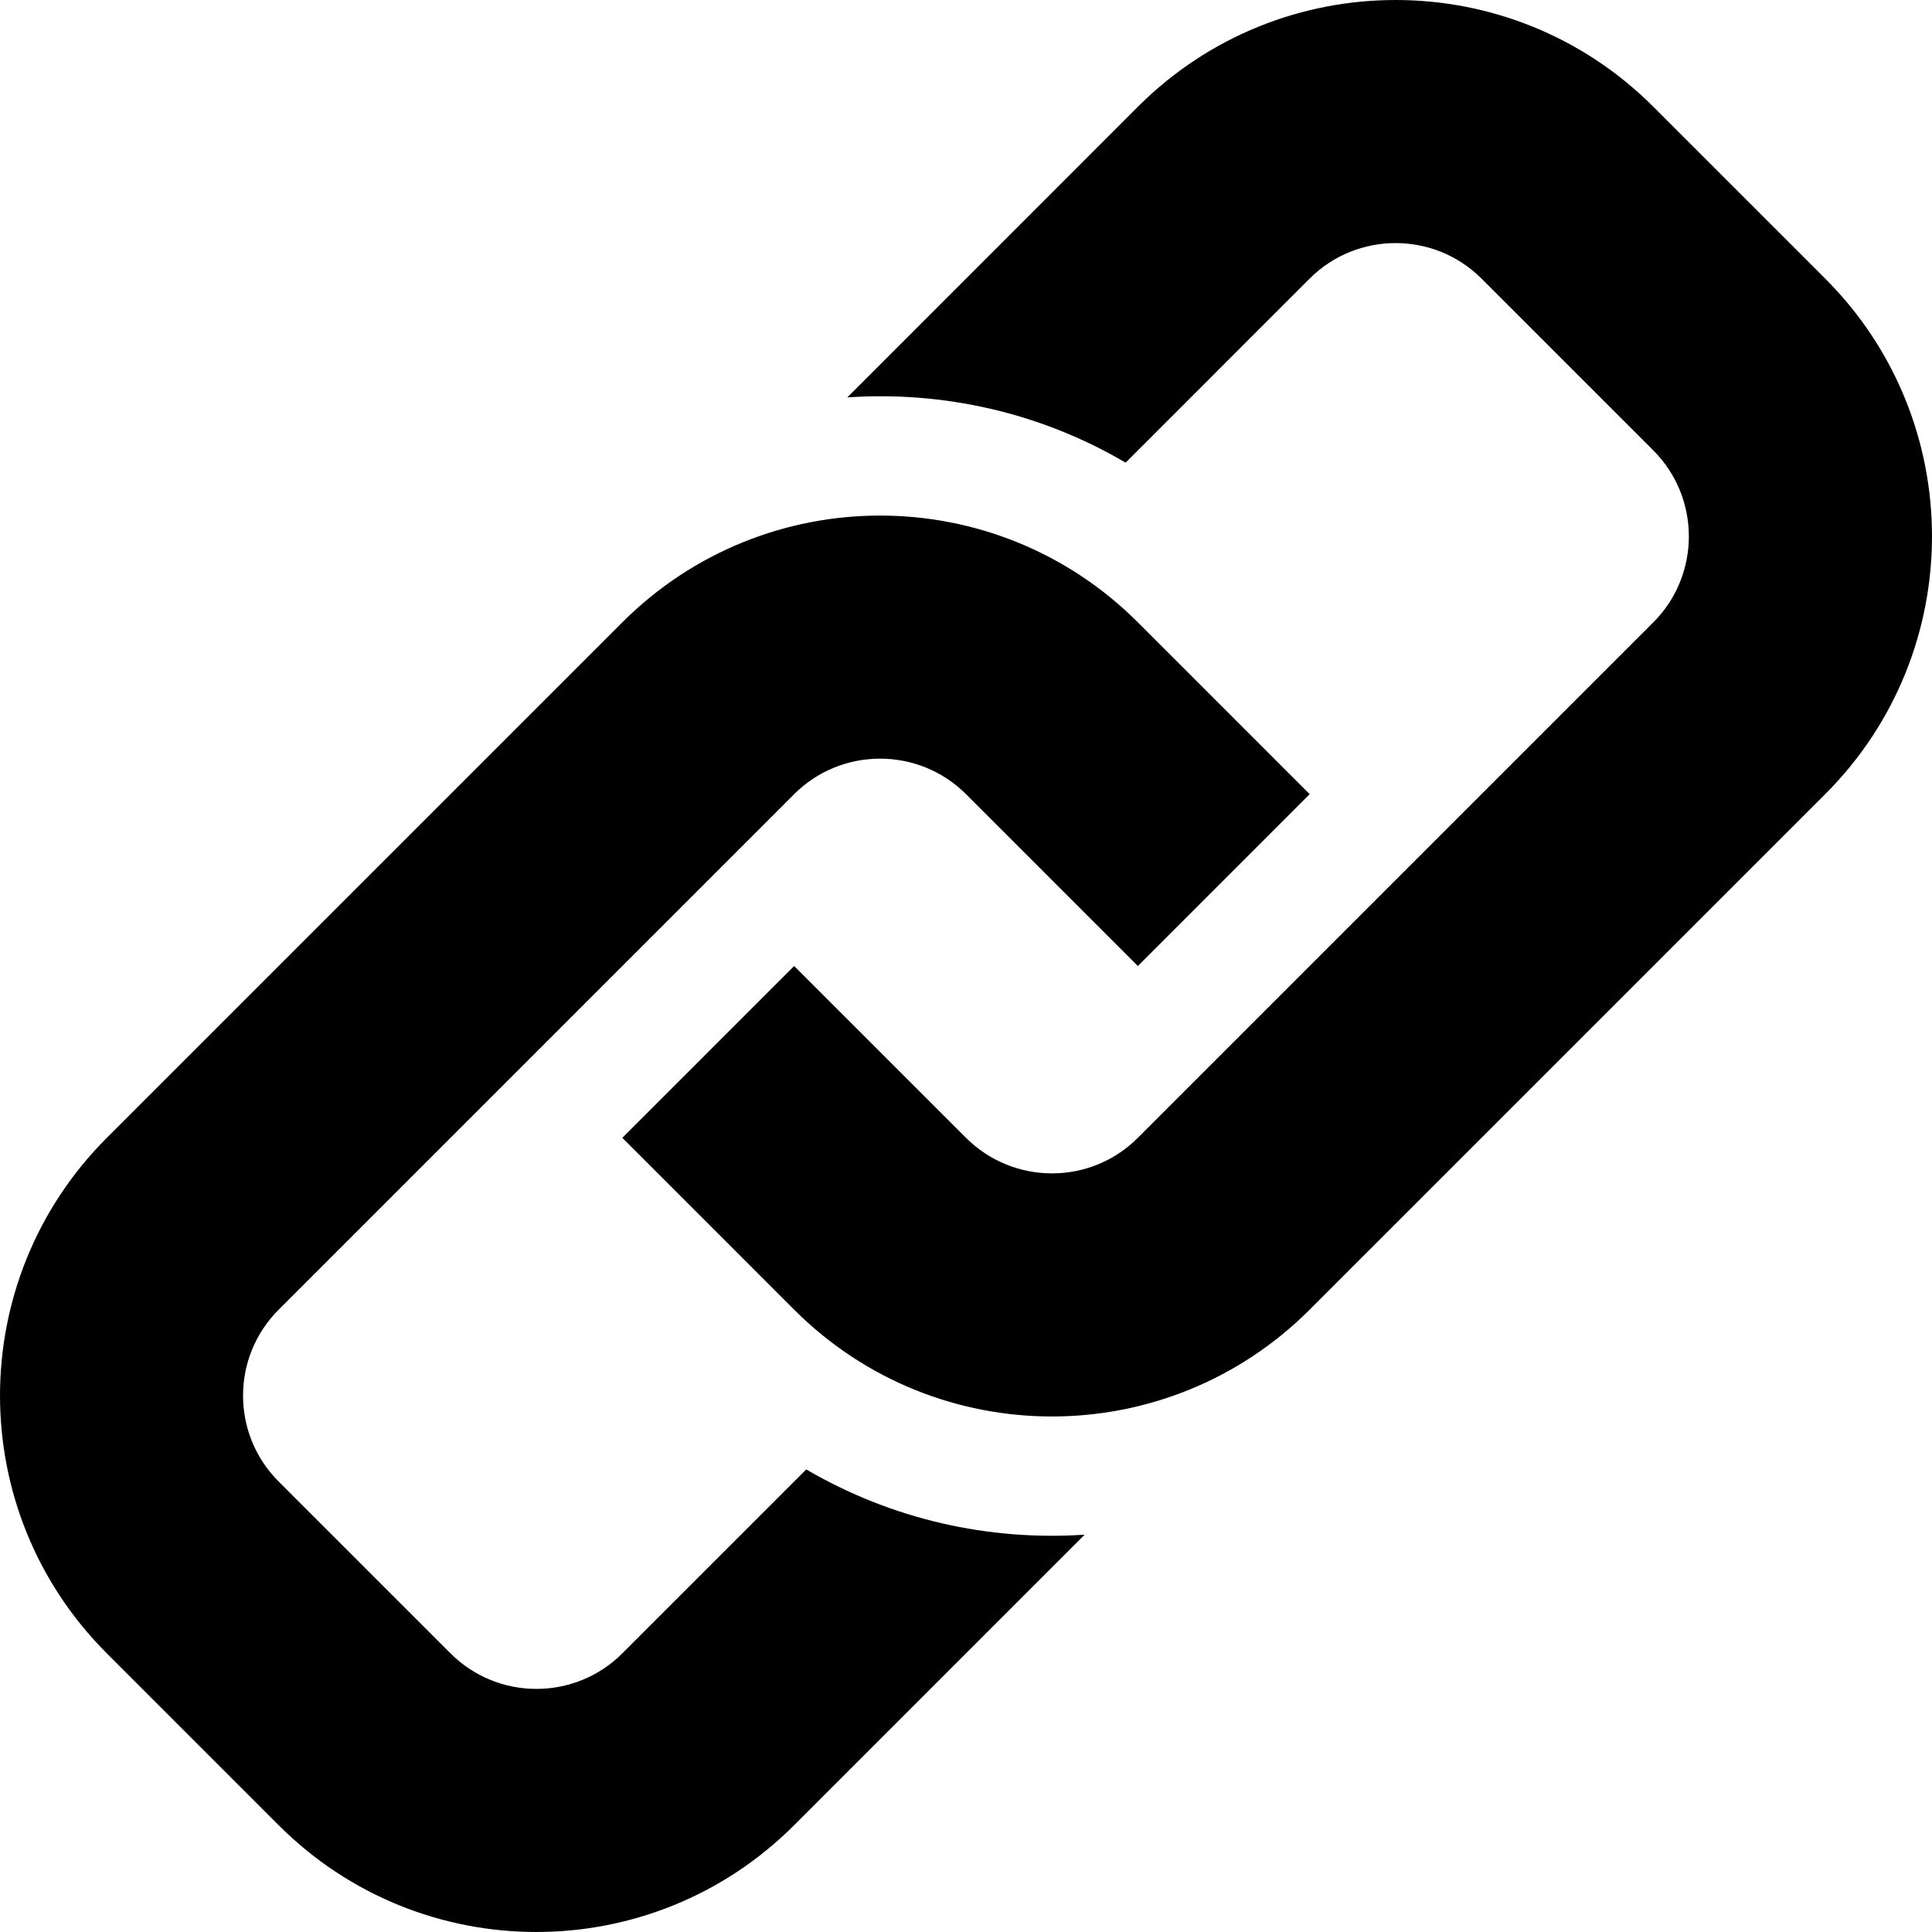 <?xml version="1.0" encoding="iso-8859-1"?>
<!DOCTYPE svg PUBLIC "-//W3C//DTD SVG 1.1//EN" "http://www.w3.org/Graphics/SVG/1.1/DTD/svg11.dtd">
<svg version="1.1" id="Capa_1" xmlns="http://www.w3.org/2000/svg"
	 xmlns:xlink="http://www.w3.org/1999/xlink" x="0px" y="0px" width="482.136px" height="482.135px"
	 viewBox="0 0 482.136 482.135" style="enable-background:new 0 0 482.136 482.135;"
	 xml:space="preserve"><g><path d="M455.482,198.184L326.829,326.832c-35.535,35.54-93.108,35.54-128.646,0l-42.881-42.886l42.881-42.876l42.884,42.876c11.845,11.822,31.064,11.846,42.886,0l128.644-128.643c11.816-11.831,11.816-31.066,0-42.9l-42.881-42.881c-11.822-11.814-31.064-11.814-42.887,0l-45.928,45.936c-21.292-12.531-45.491-17.905-69.449-16.291l72.501-72.526c35.535-35.521,93.136-35.521,128.644,0l42.886,42.881C491.018,105.045,491.018,162.663,455.482,198.184z M201.206,366.698l-45.903,45.9c-11.845,11.846-31.064,11.817-42.881,0l-42.884-42.881c-11.845-11.821-11.845-31.041,0-42.886l128.646-128.648c11.819-11.814,31.069-11.814,42.884,0l42.886,42.886l42.876-42.886l-42.876-42.881c-35.54-35.521-93.113-35.521-128.65,0L26.655,283.946c-35.538,35.545-35.538,93.146,0,128.652l42.883,42.882c35.51,35.54,93.11,35.54,128.646,0l72.496-72.499C246.724,384.578,222.588,379.197,201.206,366.698z"/></g></svg>